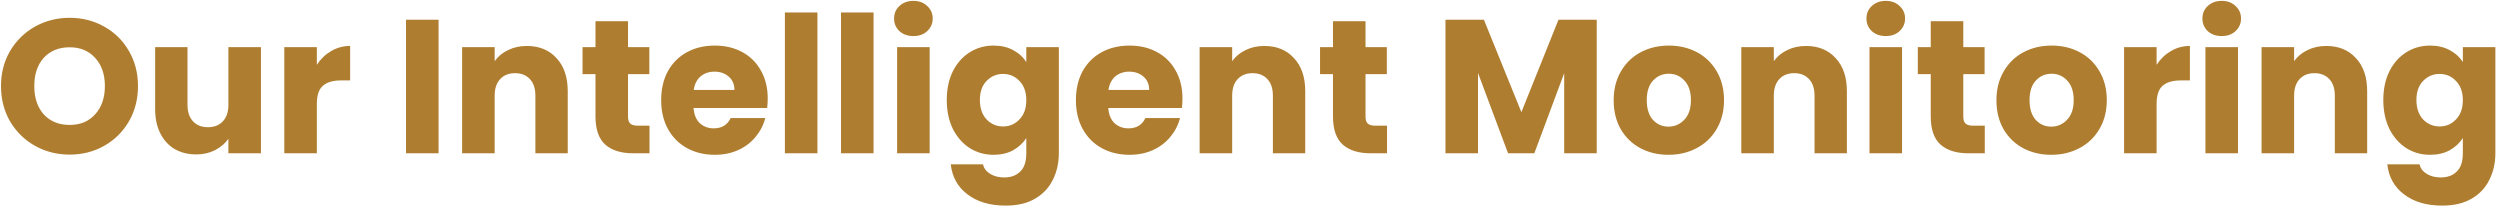 <svg width="473" height="39" viewBox="0 0 473 39" fill="none" xmlns="http://www.w3.org/2000/svg">
<path d="M13.184 29.252C10.808 29.252 8.624 28.7 6.632 27.596C4.664 26.492 3.092 24.956 1.916 22.988C0.764 20.996 0.188 18.764 0.188 16.292C0.188 13.82 0.764 11.6 1.916 9.632C3.092 7.664 4.664 6.128 6.632 5.024C8.624 3.92 10.808 3.368 13.184 3.368C15.56 3.368 17.732 3.92 19.7 5.024C21.692 6.128 23.252 7.664 24.38 9.632C25.532 11.6 26.108 13.82 26.108 16.292C26.108 18.764 25.532 20.996 24.38 22.988C23.228 24.956 21.668 26.492 19.7 27.596C17.732 28.7 15.56 29.252 13.184 29.252ZM13.184 23.636C15.2 23.636 16.808 22.964 18.008 21.62C19.232 20.276 19.844 18.5 19.844 16.292C19.844 14.06 19.232 12.284 18.008 10.964C16.808 9.62 15.2 8.948 13.184 8.948C11.144 8.948 9.512 9.608 8.288 10.928C7.088 12.248 6.488 14.036 6.488 16.292C6.488 18.524 7.088 20.312 8.288 21.656C9.512 22.976 11.144 23.636 13.184 23.636ZM49.369 8.912V29H43.213V26.264C42.589 27.152 41.737 27.872 40.657 28.424C39.601 28.952 38.425 29.216 37.129 29.216C35.593 29.216 34.237 28.88 33.061 28.208C31.885 27.512 30.973 26.516 30.325 25.22C29.677 23.924 29.353 22.4 29.353 20.648V8.912H35.473V19.82C35.473 21.164 35.821 22.208 36.517 22.952C37.213 23.696 38.149 24.068 39.325 24.068C40.525 24.068 41.473 23.696 42.169 22.952C42.865 22.208 43.213 21.164 43.213 19.82V8.912H49.369ZM59.947 12.26C60.667 11.156 61.567 10.292 62.647 9.668C63.727 9.02 64.927 8.696 66.247 8.696V15.212H64.555C63.019 15.212 61.867 15.548 61.099 16.22C60.331 16.868 59.947 18.02 59.947 19.676V29H53.791V8.912H59.947V12.26ZM82.974 3.728V29H76.818V3.728H82.974ZM99.675 8.696C102.027 8.696 103.899 9.464 105.291 11C106.707 12.512 107.415 14.6 107.415 17.264V29H101.295V18.092C101.295 16.748 100.947 15.704 100.251 14.96C99.555 14.216 98.619 13.844 97.443 13.844C96.267 13.844 95.331 14.216 94.635 14.96C93.939 15.704 93.591 16.748 93.591 18.092V29H87.435V8.912H93.591V11.576C94.215 10.688 95.055 9.992 96.111 9.488C97.167 8.96 98.355 8.696 99.675 8.696ZM122.889 23.78V29H119.757C117.525 29 115.785 28.46 114.537 27.38C113.289 26.276 112.665 24.488 112.665 22.016V14.024H110.217V8.912H112.665V4.016H118.821V8.912H122.853V14.024H118.821V22.088C118.821 22.688 118.965 23.12 119.253 23.384C119.541 23.648 120.021 23.78 120.693 23.78H122.889ZM145.254 18.632C145.254 19.208 145.218 19.808 145.146 20.432H131.214C131.31 21.68 131.706 22.64 132.402 23.312C133.122 23.96 133.998 24.284 135.03 24.284C136.566 24.284 137.634 23.636 138.234 22.34H144.786C144.45 23.66 143.838 24.848 142.95 25.904C142.086 26.96 140.994 27.788 139.674 28.388C138.354 28.988 136.878 29.288 135.246 29.288C133.278 29.288 131.526 28.868 129.99 28.028C128.454 27.188 127.254 25.988 126.39 24.428C125.526 22.868 125.094 21.044 125.094 18.956C125.094 16.868 125.514 15.044 126.354 13.484C127.218 11.924 128.418 10.724 129.954 9.884C131.49 9.044 133.254 8.624 135.246 8.624C137.19 8.624 138.918 9.032 140.43 9.848C141.942 10.664 143.118 11.828 143.958 13.34C144.822 14.852 145.254 16.616 145.254 18.632ZM138.954 17.012C138.954 15.956 138.594 15.116 137.874 14.492C137.154 13.868 136.254 13.556 135.174 13.556C134.142 13.556 133.266 13.856 132.546 14.456C131.85 15.056 131.418 15.908 131.25 17.012H138.954ZM154.658 2.36V29H148.502V2.36H154.658ZM165.275 2.36V29H159.119V2.36H165.275ZM172.832 6.824C171.752 6.824 170.864 6.512 170.168 5.888C169.496 5.24 169.16 4.448 169.16 3.512C169.16 2.552 169.496 1.76 170.168 1.136C170.864 0.488 171.752 0.164 172.832 0.164C173.888 0.164 174.752 0.488 175.424 1.136C176.12 1.76 176.468 2.552 176.468 3.512C176.468 4.448 176.12 5.24 175.424 5.888C174.752 6.512 173.888 6.824 172.832 6.824ZM175.892 8.912V29H169.736V8.912H175.892ZM187.985 8.624C189.401 8.624 190.637 8.912 191.693 9.488C192.773 10.064 193.601 10.82 194.177 11.756V8.912H200.333V28.964C200.333 30.812 199.961 32.48 199.217 33.968C198.497 35.48 197.381 36.68 195.869 37.568C194.381 38.456 192.521 38.9 190.289 38.9C187.313 38.9 184.901 38.192 183.053 36.776C181.205 35.384 180.149 33.488 179.885 31.088H185.969C186.161 31.856 186.617 32.456 187.337 32.888C188.057 33.344 188.945 33.572 190.001 33.572C191.273 33.572 192.281 33.2 193.025 32.456C193.793 31.736 194.177 30.572 194.177 28.964V26.12C193.577 27.056 192.749 27.824 191.693 28.424C190.637 29 189.401 29.288 187.985 29.288C186.329 29.288 184.829 28.868 183.485 28.028C182.141 27.164 181.073 25.952 180.281 24.392C179.513 22.808 179.129 20.984 179.129 18.92C179.129 16.856 179.513 15.044 180.281 13.484C181.073 11.924 182.141 10.724 183.485 9.884C184.829 9.044 186.329 8.624 187.985 8.624ZM194.177 18.956C194.177 17.42 193.745 16.208 192.881 15.32C192.041 14.432 191.009 13.988 189.785 13.988C188.561 13.988 187.517 14.432 186.653 15.32C185.813 16.184 185.393 17.384 185.393 18.92C185.393 20.456 185.813 21.68 186.653 22.592C187.517 23.48 188.561 23.924 189.785 23.924C191.009 23.924 192.041 23.48 192.881 22.592C193.745 21.704 194.177 20.492 194.177 18.956ZM223.723 18.632C223.723 19.208 223.687 19.808 223.615 20.432H209.683C209.779 21.68 210.175 22.64 210.871 23.312C211.591 23.96 212.467 24.284 213.499 24.284C215.035 24.284 216.103 23.636 216.703 22.34H223.255C222.919 23.66 222.307 24.848 221.419 25.904C220.555 26.96 219.463 27.788 218.143 28.388C216.823 28.988 215.347 29.288 213.715 29.288C211.747 29.288 209.995 28.868 208.459 28.028C206.923 27.188 205.723 25.988 204.859 24.428C203.995 22.868 203.563 21.044 203.563 18.956C203.563 16.868 203.983 15.044 204.823 13.484C205.687 11.924 206.887 10.724 208.423 9.884C209.959 9.044 211.723 8.624 213.715 8.624C215.659 8.624 217.387 9.032 218.899 9.848C220.411 10.664 221.587 11.828 222.427 13.34C223.291 14.852 223.723 16.616 223.723 18.632ZM217.423 17.012C217.423 15.956 217.063 15.116 216.343 14.492C215.623 13.868 214.723 13.556 213.643 13.556C212.611 13.556 211.735 13.856 211.015 14.456C210.319 15.056 209.887 15.908 209.719 17.012H217.423ZM239.21 8.696C241.562 8.696 243.434 9.464 244.826 11C246.242 12.512 246.95 14.6 246.95 17.264V29H240.83V18.092C240.83 16.748 240.482 15.704 239.786 14.96C239.09 14.216 238.154 13.844 236.978 13.844C235.802 13.844 234.866 14.216 234.17 14.96C233.474 15.704 233.126 16.748 233.126 18.092V29H226.97V8.912H233.126V11.576C233.75 10.688 234.59 9.992 235.646 9.488C236.702 8.96 237.89 8.696 239.21 8.696ZM262.424 23.78V29H259.292C257.06 29 255.32 28.46 254.072 27.38C252.824 26.276 252.2 24.488 252.2 22.016V14.024H249.752V8.912H252.2V4.016H258.356V8.912H262.388V14.024H258.356V22.088C258.356 22.688 258.5 23.12 258.788 23.384C259.076 23.648 259.556 23.78 260.228 23.78H262.424ZM302.102 3.728V29H295.946V13.844L290.294 29H285.326L279.638 13.808V29H273.482V3.728H280.754L287.846 21.224L294.866 3.728H302.102ZM315.673 29.288C313.705 29.288 311.929 28.868 310.345 28.028C308.785 27.188 307.549 25.988 306.637 24.428C305.749 22.868 305.305 21.044 305.305 18.956C305.305 16.892 305.761 15.08 306.673 13.52C307.585 11.936 308.833 10.724 310.417 9.884C312.001 9.044 313.777 8.624 315.745 8.624C317.713 8.624 319.489 9.044 321.073 9.884C322.657 10.724 323.905 11.936 324.817 13.52C325.729 15.08 326.185 16.892 326.185 18.956C326.185 21.02 325.717 22.844 324.781 24.428C323.869 25.988 322.609 27.188 321.001 28.028C319.417 28.868 317.641 29.288 315.673 29.288ZM315.673 23.96C316.849 23.96 317.845 23.528 318.661 22.664C319.501 21.8 319.921 20.564 319.921 18.956C319.921 17.348 319.513 16.112 318.697 15.248C317.905 14.384 316.921 13.952 315.745 13.952C314.545 13.952 313.549 14.384 312.757 15.248C311.965 16.088 311.569 17.324 311.569 18.956C311.569 20.564 311.953 21.8 312.721 22.664C313.513 23.528 314.497 23.96 315.673 23.96ZM341.691 8.696C344.043 8.696 345.915 9.464 347.307 11C348.723 12.512 349.431 14.6 349.431 17.264V29H343.311V18.092C343.311 16.748 342.963 15.704 342.267 14.96C341.571 14.216 340.635 13.844 339.459 13.844C338.283 13.844 337.347 14.216 336.651 14.96C335.955 15.704 335.607 16.748 335.607 18.092V29H329.451V8.912H335.607V11.576C336.231 10.688 337.071 9.992 338.127 9.488C339.183 8.96 340.371 8.696 341.691 8.696ZM356.805 6.824C355.725 6.824 354.837 6.512 354.141 5.888C353.469 5.24 353.133 4.448 353.133 3.512C353.133 2.552 353.469 1.76 354.141 1.136C354.837 0.488 355.725 0.164 356.805 0.164C357.861 0.164 358.725 0.488 359.397 1.136C360.093 1.76 360.441 2.552 360.441 3.512C360.441 4.448 360.093 5.24 359.397 5.888C358.725 6.512 357.861 6.824 356.805 6.824ZM359.865 8.912V29H353.709V8.912H359.865ZM375.522 23.78V29H372.39C370.158 29 368.418 28.46 367.17 27.38C365.922 26.276 365.298 24.488 365.298 22.016V14.024H362.85V8.912H365.298V4.016H371.454V8.912H375.486V14.024H371.454V22.088C371.454 22.688 371.598 23.12 371.886 23.384C372.174 23.648 372.654 23.78 373.326 23.78H375.522ZM388.095 29.288C386.127 29.288 384.351 28.868 382.767 28.028C381.207 27.188 379.971 25.988 379.059 24.428C378.171 22.868 377.727 21.044 377.727 18.956C377.727 16.892 378.183 15.08 379.095 13.52C380.007 11.936 381.255 10.724 382.839 9.884C384.423 9.044 386.199 8.624 388.167 8.624C390.135 8.624 391.911 9.044 393.495 9.884C395.079 10.724 396.327 11.936 397.239 13.52C398.151 15.08 398.607 16.892 398.607 18.956C398.607 21.02 398.139 22.844 397.203 24.428C396.291 25.988 395.031 27.188 393.423 28.028C391.839 28.868 390.063 29.288 388.095 29.288ZM388.095 23.96C389.271 23.96 390.267 23.528 391.083 22.664C391.923 21.8 392.343 20.564 392.343 18.956C392.343 17.348 391.935 16.112 391.119 15.248C390.327 14.384 389.343 13.952 388.167 13.952C386.967 13.952 385.971 14.384 385.179 15.248C384.387 16.088 383.991 17.324 383.991 18.956C383.991 20.564 384.375 21.8 385.143 22.664C385.935 23.528 386.919 23.96 388.095 23.96ZM408.029 12.26C408.749 11.156 409.649 10.292 410.729 9.668C411.809 9.02 413.009 8.696 414.329 8.696V15.212H412.637C411.101 15.212 409.949 15.548 409.181 16.22C408.413 16.868 408.029 18.02 408.029 19.676V29H401.873V8.912H408.029V12.26ZM420.367 6.824C419.287 6.824 418.399 6.512 417.703 5.888C417.031 5.24 416.695 4.448 416.695 3.512C416.695 2.552 417.031 1.76 417.703 1.136C418.399 0.488 419.287 0.164 420.367 0.164C421.423 0.164 422.287 0.488 422.959 1.136C423.655 1.76 424.003 2.552 424.003 3.512C424.003 4.448 423.655 5.24 422.959 5.888C422.287 6.512 421.423 6.824 420.367 6.824ZM423.427 8.912V29H417.271V8.912H423.427ZM440.128 8.696C442.48 8.696 444.352 9.464 445.744 11C447.16 12.512 447.868 14.6 447.868 17.264V29H441.748V18.092C441.748 16.748 441.4 15.704 440.704 14.96C440.008 14.216 439.072 13.844 437.896 13.844C436.72 13.844 435.784 14.216 435.088 14.96C434.392 15.704 434.044 16.748 434.044 18.092V29H427.888V8.912H434.044V11.576C434.668 10.688 435.508 9.992 436.564 9.488C437.62 8.96 438.808 8.696 440.128 8.696ZM459.778 8.624C461.194 8.624 462.43 8.912 463.486 9.488C464.566 10.064 465.394 10.82 465.97 11.756V8.912H472.126V28.964C472.126 30.812 471.754 32.48 471.01 33.968C470.29 35.48 469.174 36.68 467.662 37.568C466.174 38.456 464.314 38.9 462.082 38.9C459.106 38.9 456.694 38.192 454.846 36.776C452.998 35.384 451.942 33.488 451.678 31.088H457.762C457.954 31.856 458.41 32.456 459.13 32.888C459.85 33.344 460.738 33.572 461.794 33.572C463.066 33.572 464.074 33.2 464.818 32.456C465.586 31.736 465.97 30.572 465.97 28.964V26.12C465.37 27.056 464.542 27.824 463.486 28.424C462.43 29 461.194 29.288 459.778 29.288C458.122 29.288 456.622 28.868 455.278 28.028C453.934 27.164 452.866 25.952 452.074 24.392C451.306 22.808 450.922 20.984 450.922 18.92C450.922 16.856 451.306 15.044 452.074 13.484C452.866 11.924 453.934 10.724 455.278 9.884C456.622 9.044 458.122 8.624 459.778 8.624ZM465.97 18.956C465.97 17.42 465.538 16.208 464.674 15.32C463.834 14.432 462.802 13.988 461.578 13.988C460.354 13.988 459.31 14.432 458.446 15.32C457.606 16.184 457.186 17.384 457.186 18.92C457.186 20.456 457.606 21.68 458.446 22.592C459.31 23.48 460.354 23.924 461.578 23.924C462.802 23.924 463.834 23.48 464.674 22.592C465.538 21.704 465.97 20.492 465.97 18.956Z" fill="#AF7D2F"/>
</svg>
